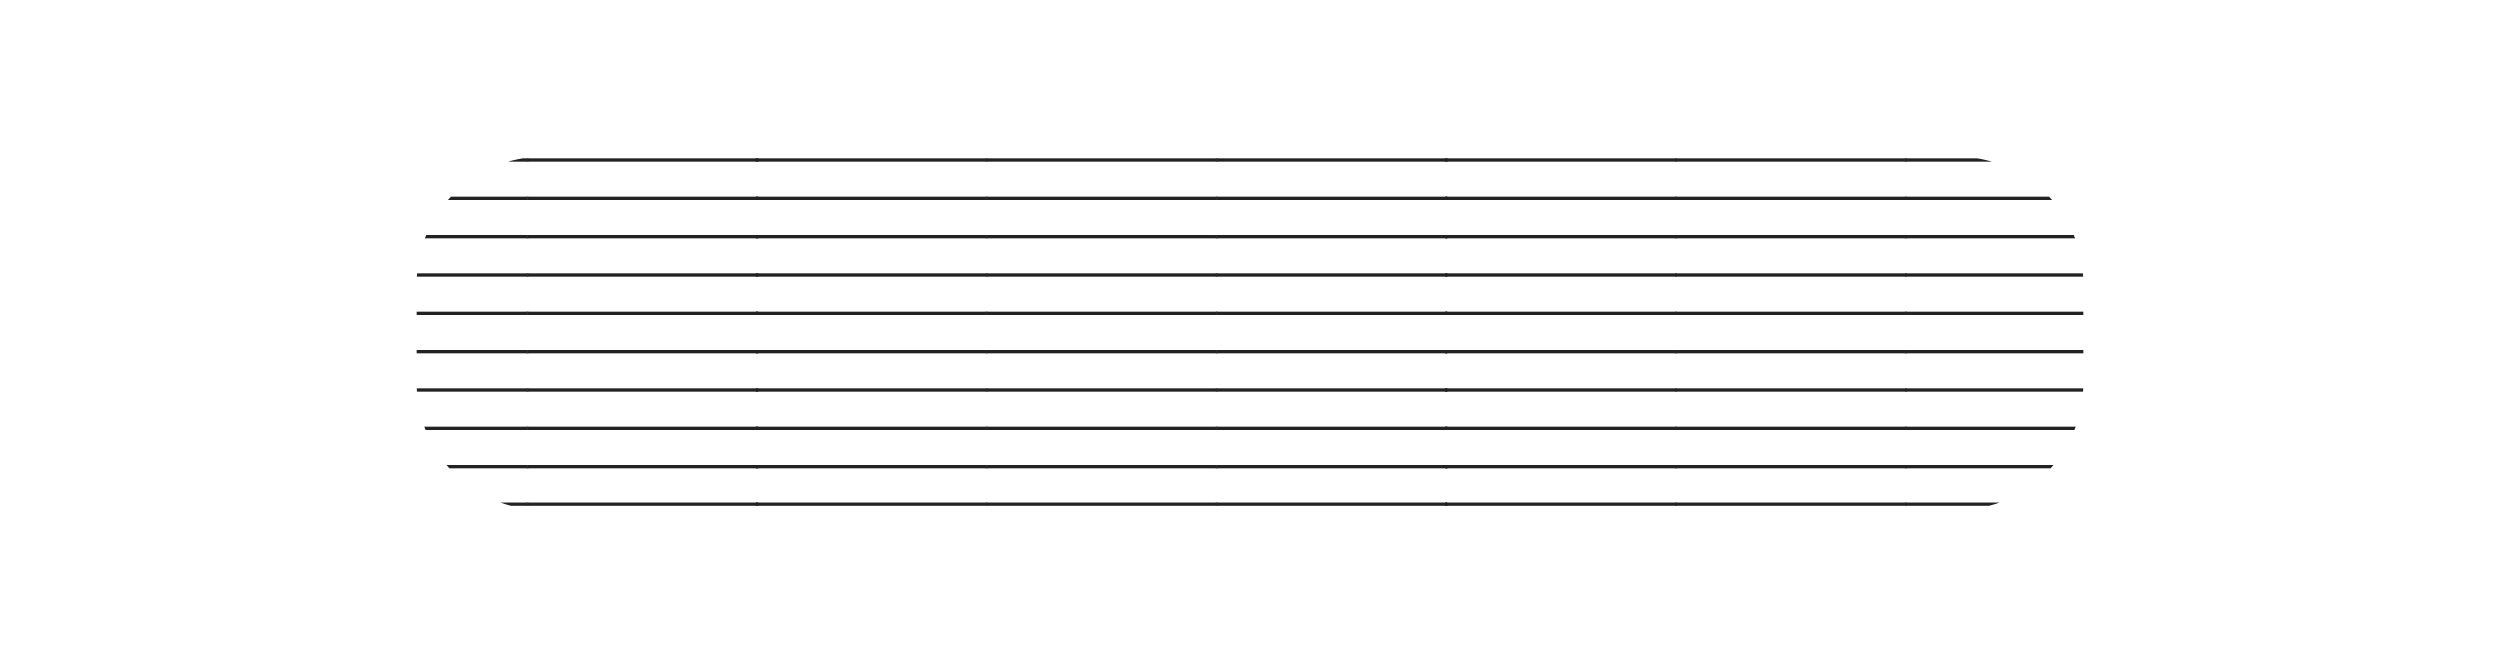 <?xml version="1.0" encoding="utf-8"?>
<!-- Generator: Adobe Illustrator 20.1.0, SVG Export Plug-In . SVG Version: 6.00 Build 0)  -->
<svg version="1.1" id="Layer_1" xmlns="http://www.w3.org/2000/svg" xmlns:xlink="http://www.w3.org/1999/xlink" x="0px" y="0px"
	 viewBox="0 0 300 80" style="enable-background:new 0 0 300 80;" xml:space="preserve">
<style type="text/css">
	.st0{clip-path:url(#SVGID_2_);}
	.st1{clip-path:url(#SVGID_4_);}
	.st2{fill:#232222;}
	.st3{clip-path:url(#SVGID_6_);}
	.st4{clip-path:url(#SVGID_8_);}
	.st5{clip-path:url(#SVGID_10_);}
	.st6{clip-path:url(#SVGID_12_);}
	.st7{clip-path:url(#SVGID_14_);}
	.st8{clip-path:url(#SVGID_16_);}
	.st9{clip-path:url(#SVGID_18_);}
	.st10{clip-path:url(#SVGID_20_);}
	.st11{clip-path:url(#SVGID_22_);}
	.st12{clip-path:url(#SVGID_24_);}
	.st13{clip-path:url(#SVGID_26_);}
	.st14{clip-path:url(#SVGID_28_);}
	.st15{clip-path:url(#SVGID_30_);}
	.st16{clip-path:url(#SVGID_32_);}
	.st17{clip-path:url(#SVGID_34_);}
</style>
<g>
	<g>
		<defs>
			<path id="SVGID_1_" d="M234.8,61.2H65.2C56.8,61.2,50,54.4,50,46V34c0-8.4,6.8-15.2,15.2-15.2h169.6c8.4,0,15.2,6.8,15.2,15.2v12
				C250,54.4,243.2,61.2,234.8,61.2z"/>
		</defs>
		<clipPath id="SVGID_2_">
			<use xlink:href="#SVGID_1_"  style="overflow:visible;"/>
		</clipPath>
		<g class="st0">
			<g>
				<defs>
					<rect id="SVGID_3_" x="228.7" y="16.9" width="27.6" height="27.6"/>
				</defs>
				<clipPath id="SVGID_4_">
					<use xlink:href="#SVGID_3_"  style="overflow:visible;"/>
				</clipPath>
				<g class="st1">
					<g>
						<rect x="256.1" y="42" class="st2" width="27.8" height="0.4"/>
					</g>
					<g>
						<rect x="256.1" y="32.8" class="st2" width="27.8" height="0.4"/>
					</g>
					<g>
						<rect x="256.1" y="23.6" class="st2" width="27.8" height="0.4"/>
					</g>
					<g>
						<rect x="256.1" y="37.4" class="st2" width="27.8" height="0.4"/>
					</g>
					<g>
						<rect x="256.1" y="28.2" class="st2" width="27.8" height="0.4"/>
					</g>
					<g>
						<rect x="256.1" y="19" class="st2" width="27.8" height="0.4"/>
					</g>
				</g>
				<g class="st1">
					<g>
						<rect x="228.6" y="42" class="st2" width="27.8" height="0.4"/>
					</g>
					<g>
						<rect x="228.6" y="32.8" class="st2" width="27.8" height="0.4"/>
					</g>
					<g>
						<rect x="228.6" y="23.6" class="st2" width="27.8" height="0.4"/>
					</g>
					<g>
						<rect x="228.6" y="37.4" class="st2" width="27.8" height="0.4"/>
					</g>
					<g>
						<rect x="228.6" y="28.2" class="st2" width="27.8" height="0.4"/>
					</g>
					<g>
						<rect x="228.6" y="19" class="st2" width="27.8" height="0.4"/>
					</g>
				</g>
				<g class="st1">
					<g>
						<rect x="201" y="42" class="st2" width="27.8" height="0.4"/>
					</g>
					<g>
						<rect x="201" y="32.8" class="st2" width="27.8" height="0.4"/>
					</g>
					<g>
						<rect x="201" y="23.6" class="st2" width="27.8" height="0.4"/>
					</g>
					<g>
						<rect x="201" y="37.4" class="st2" width="27.8" height="0.4"/>
					</g>
					<g>
						<rect x="201" y="28.2" class="st2" width="27.8" height="0.4"/>
					</g>
					<g>
						<rect x="201" y="19" class="st2" width="27.8" height="0.4"/>
					</g>
				</g>
			</g>
		</g>
		<g class="st0">
			<g>
				<defs>
					<rect id="SVGID_5_" x="228.7" y="44.5" width="27.6" height="27.6"/>
				</defs>
				<clipPath id="SVGID_6_">
					<use xlink:href="#SVGID_5_"  style="overflow:visible;"/>
				</clipPath>
				<g class="st3">
					<g>
						<rect x="256.1" y="69.5" class="st2" width="27.8" height="0.4"/>
					</g>
					<g>
						<rect x="256.1" y="60.3" class="st2" width="27.8" height="0.4"/>
					</g>
					<g>
						<rect x="256.1" y="51.2" class="st2" width="27.8" height="0.4"/>
					</g>
					<g>
						<rect x="256.1" y="64.9" class="st2" width="27.8" height="0.4"/>
					</g>
					<g>
						<rect x="256.1" y="55.8" class="st2" width="27.8" height="0.4"/>
					</g>
					<g>
						<rect x="256.1" y="46.6" class="st2" width="27.8" height="0.4"/>
					</g>
				</g>
				<g class="st3">
					<g>
						<rect x="228.6" y="69.5" class="st2" width="27.8" height="0.4"/>
					</g>
					<g>
						<rect x="228.6" y="60.3" class="st2" width="27.8" height="0.4"/>
					</g>
					<g>
						<rect x="228.6" y="51.2" class="st2" width="27.8" height="0.4"/>
					</g>
					<g>
						<rect x="228.6" y="64.9" class="st2" width="27.8" height="0.4"/>
					</g>
					<g>
						<rect x="228.6" y="55.8" class="st2" width="27.8" height="0.4"/>
					</g>
					<g>
						<rect x="228.6" y="46.6" class="st2" width="27.8" height="0.4"/>
					</g>
				</g>
				<g class="st3">
					<g>
						<rect x="201" y="69.5" class="st2" width="27.8" height="0.4"/>
					</g>
					<g>
						<rect x="201" y="60.3" class="st2" width="27.8" height="0.4"/>
					</g>
					<g>
						<rect x="201" y="51.2" class="st2" width="27.8" height="0.4"/>
					</g>
					<g>
						<rect x="201" y="64.9" class="st2" width="27.8" height="0.4"/>
					</g>
					<g>
						<rect x="201" y="55.8" class="st2" width="27.8" height="0.4"/>
					</g>
					<g>
						<rect x="201" y="46.6" class="st2" width="27.8" height="0.4"/>
					</g>
				</g>
			</g>
		</g>
		<g class="st0">
			<g>
				<defs>
					<rect id="SVGID_7_" x="201.1" y="16.9" width="27.6" height="27.6"/>
				</defs>
				<clipPath id="SVGID_8_">
					<use xlink:href="#SVGID_7_"  style="overflow:visible;"/>
				</clipPath>
				<g class="st4">
					<g>
						<rect x="228.6" y="42" class="st2" width="27.8" height="0.4"/>
					</g>
					<g>
						<rect x="228.6" y="32.8" class="st2" width="27.8" height="0.4"/>
					</g>
					<g>
						<rect x="228.6" y="23.6" class="st2" width="27.8" height="0.4"/>
					</g>
					<g>
						<rect x="228.6" y="37.4" class="st2" width="27.8" height="0.4"/>
					</g>
					<g>
						<rect x="228.6" y="28.2" class="st2" width="27.8" height="0.4"/>
					</g>
					<g>
						<rect x="228.6" y="19" class="st2" width="27.8" height="0.4"/>
					</g>
				</g>
				<g class="st4">
					<g>
						<rect x="201" y="42" class="st2" width="27.8" height="0.4"/>
					</g>
					<g>
						<rect x="201" y="32.8" class="st2" width="27.8" height="0.4"/>
					</g>
					<g>
						<rect x="201" y="23.6" class="st2" width="27.8" height="0.4"/>
					</g>
					<g>
						<rect x="201" y="37.4" class="st2" width="27.8" height="0.4"/>
					</g>
					<g>
						<rect x="201" y="28.2" class="st2" width="27.8" height="0.4"/>
					</g>
					<g>
						<rect x="201" y="19" class="st2" width="27.8" height="0.4"/>
					</g>
				</g>
				<g class="st4">
					<g>
						<rect x="173.4" y="42" class="st2" width="27.8" height="0.4"/>
					</g>
					<g>
						<rect x="173.4" y="32.8" class="st2" width="27.8" height="0.4"/>
					</g>
					<g>
						<rect x="173.4" y="23.6" class="st2" width="27.8" height="0.4"/>
					</g>
					<g>
						<rect x="173.4" y="37.4" class="st2" width="27.8" height="0.4"/>
					</g>
					<g>
						<rect x="173.4" y="28.2" class="st2" width="27.8" height="0.4"/>
					</g>
					<g>
						<rect x="173.4" y="19" class="st2" width="27.8" height="0.4"/>
					</g>
				</g>
			</g>
		</g>
		<g class="st0">
			<g>
				<defs>
					<rect id="SVGID_9_" x="201.1" y="44.5" width="27.6" height="27.6"/>
				</defs>
				<clipPath id="SVGID_10_">
					<use xlink:href="#SVGID_9_"  style="overflow:visible;"/>
				</clipPath>
				<g class="st5">
					<g>
						<rect x="228.6" y="69.5" class="st2" width="27.8" height="0.4"/>
					</g>
					<g>
						<rect x="228.6" y="60.3" class="st2" width="27.8" height="0.4"/>
					</g>
					<g>
						<rect x="228.6" y="51.2" class="st2" width="27.8" height="0.4"/>
					</g>
					<g>
						<rect x="228.6" y="64.9" class="st2" width="27.8" height="0.4"/>
					</g>
					<g>
						<rect x="228.6" y="55.8" class="st2" width="27.8" height="0.4"/>
					</g>
					<g>
						<rect x="228.6" y="46.6" class="st2" width="27.8" height="0.4"/>
					</g>
				</g>
				<g class="st5">
					<g>
						<rect x="201" y="69.5" class="st2" width="27.8" height="0.4"/>
					</g>
					<g>
						<rect x="201" y="60.3" class="st2" width="27.8" height="0.4"/>
					</g>
					<g>
						<rect x="201" y="51.2" class="st2" width="27.8" height="0.4"/>
					</g>
					<g>
						<rect x="201" y="64.9" class="st2" width="27.8" height="0.4"/>
					</g>
					<g>
						<rect x="201" y="55.8" class="st2" width="27.8" height="0.4"/>
					</g>
					<g>
						<rect x="201" y="46.6" class="st2" width="27.8" height="0.4"/>
					</g>
				</g>
				<g class="st5">
					<g>
						<rect x="173.4" y="69.5" class="st2" width="27.8" height="0.4"/>
					</g>
					<g>
						<rect x="173.4" y="60.3" class="st2" width="27.8" height="0.4"/>
					</g>
					<g>
						<rect x="173.4" y="51.2" class="st2" width="27.8" height="0.4"/>
					</g>
					<g>
						<rect x="173.4" y="64.9" class="st2" width="27.8" height="0.4"/>
					</g>
					<g>
						<rect x="173.4" y="55.8" class="st2" width="27.8" height="0.4"/>
					</g>
					<g>
						<rect x="173.4" y="46.6" class="st2" width="27.8" height="0.4"/>
					</g>
				</g>
			</g>
		</g>
		<g class="st0">
			<g>
				<defs>
					<rect id="SVGID_11_" x="173.5" y="16.9" width="27.6" height="27.6"/>
				</defs>
				<clipPath id="SVGID_12_">
					<use xlink:href="#SVGID_11_"  style="overflow:visible;"/>
				</clipPath>
				<g class="st6">
					<g>
						<rect x="201" y="42" class="st2" width="27.8" height="0.4"/>
					</g>
					<g>
						<rect x="201" y="32.8" class="st2" width="27.8" height="0.4"/>
					</g>
					<g>
						<rect x="201" y="23.6" class="st2" width="27.8" height="0.4"/>
					</g>
					<g>
						<rect x="201" y="37.4" class="st2" width="27.8" height="0.4"/>
					</g>
					<g>
						<rect x="201" y="28.2" class="st2" width="27.8" height="0.4"/>
					</g>
					<g>
						<rect x="201" y="19" class="st2" width="27.8" height="0.4"/>
					</g>
				</g>
				<g class="st6">
					<g>
						<rect x="173.4" y="42" class="st2" width="27.8" height="0.4"/>
					</g>
					<g>
						<rect x="173.4" y="32.8" class="st2" width="27.8" height="0.4"/>
					</g>
					<g>
						<rect x="173.4" y="23.6" class="st2" width="27.8" height="0.4"/>
					</g>
					<g>
						<rect x="173.4" y="37.4" class="st2" width="27.8" height="0.4"/>
					</g>
					<g>
						<rect x="173.4" y="28.2" class="st2" width="27.8" height="0.4"/>
					</g>
					<g>
						<rect x="173.4" y="19" class="st2" width="27.8" height="0.4"/>
					</g>
				</g>
				<g class="st6">
					<g>
						<rect x="145.9" y="42" class="st2" width="27.8" height="0.4"/>
					</g>
					<g>
						<rect x="145.9" y="32.8" class="st2" width="27.8" height="0.4"/>
					</g>
					<g>
						<rect x="145.9" y="23.6" class="st2" width="27.8" height="0.4"/>
					</g>
					<g>
						<rect x="145.9" y="37.4" class="st2" width="27.8" height="0.4"/>
					</g>
					<g>
						<rect x="145.9" y="28.2" class="st2" width="27.8" height="0.4"/>
					</g>
					<g>
						<rect x="145.9" y="19" class="st2" width="27.8" height="0.4"/>
					</g>
				</g>
			</g>
		</g>
		<g class="st0">
			<g>
				<defs>
					<rect id="SVGID_13_" x="173.5" y="44.5" width="27.6" height="27.6"/>
				</defs>
				<clipPath id="SVGID_14_">
					<use xlink:href="#SVGID_13_"  style="overflow:visible;"/>
				</clipPath>
				<g class="st7">
					<g>
						<rect x="201" y="69.5" class="st2" width="27.8" height="0.4"/>
					</g>
					<g>
						<rect x="201" y="60.3" class="st2" width="27.8" height="0.4"/>
					</g>
					<g>
						<rect x="201" y="51.2" class="st2" width="27.8" height="0.4"/>
					</g>
					<g>
						<rect x="201" y="64.9" class="st2" width="27.8" height="0.4"/>
					</g>
					<g>
						<rect x="201" y="55.8" class="st2" width="27.8" height="0.4"/>
					</g>
					<g>
						<rect x="201" y="46.6" class="st2" width="27.8" height="0.4"/>
					</g>
				</g>
				<g class="st7">
					<g>
						<rect x="173.4" y="69.5" class="st2" width="27.8" height="0.4"/>
					</g>
					<g>
						<rect x="173.4" y="60.3" class="st2" width="27.8" height="0.4"/>
					</g>
					<g>
						<rect x="173.4" y="51.2" class="st2" width="27.8" height="0.4"/>
					</g>
					<g>
						<rect x="173.4" y="64.9" class="st2" width="27.8" height="0.4"/>
					</g>
					<g>
						<rect x="173.4" y="55.8" class="st2" width="27.8" height="0.4"/>
					</g>
					<g>
						<rect x="173.4" y="46.6" class="st2" width="27.8" height="0.4"/>
					</g>
				</g>
				<g class="st7">
					<g>
						<rect x="145.9" y="69.5" class="st2" width="27.8" height="0.4"/>
					</g>
					<g>
						<rect x="145.9" y="60.3" class="st2" width="27.8" height="0.4"/>
					</g>
					<g>
						<rect x="145.9" y="51.2" class="st2" width="27.8" height="0.4"/>
					</g>
					<g>
						<rect x="145.9" y="64.9" class="st2" width="27.8" height="0.4"/>
					</g>
					<g>
						<rect x="145.9" y="55.8" class="st2" width="27.8" height="0.4"/>
					</g>
					<g>
						<rect x="145.9" y="46.6" class="st2" width="27.8" height="0.4"/>
					</g>
				</g>
			</g>
		</g>
		<g class="st0">
			<g>
				<defs>
					<rect id="SVGID_15_" x="146" y="16.9" width="27.6" height="27.6"/>
				</defs>
				<clipPath id="SVGID_16_">
					<use xlink:href="#SVGID_15_"  style="overflow:visible;"/>
				</clipPath>
				<g class="st8">
					<g>
						<rect x="173.4" y="42" class="st2" width="27.8" height="0.4"/>
					</g>
					<g>
						<rect x="173.4" y="32.8" class="st2" width="27.8" height="0.4"/>
					</g>
					<g>
						<rect x="173.4" y="23.6" class="st2" width="27.8" height="0.4"/>
					</g>
					<g>
						<rect x="173.4" y="37.4" class="st2" width="27.8" height="0.4"/>
					</g>
					<g>
						<rect x="173.4" y="28.2" class="st2" width="27.8" height="0.4"/>
					</g>
					<g>
						<rect x="173.4" y="19" class="st2" width="27.8" height="0.4"/>
					</g>
				</g>
				<g class="st8">
					<g>
						<rect x="145.9" y="42" class="st2" width="27.8" height="0.4"/>
					</g>
					<g>
						<rect x="145.9" y="32.8" class="st2" width="27.8" height="0.4"/>
					</g>
					<g>
						<rect x="145.9" y="23.6" class="st2" width="27.8" height="0.4"/>
					</g>
					<g>
						<rect x="145.9" y="37.4" class="st2" width="27.8" height="0.4"/>
					</g>
					<g>
						<rect x="145.9" y="28.2" class="st2" width="27.8" height="0.4"/>
					</g>
					<g>
						<rect x="145.9" y="19" class="st2" width="27.8" height="0.4"/>
					</g>
				</g>
				<g class="st8">
					<g>
						<rect x="118.3" y="42" class="st2" width="27.8" height="0.4"/>
					</g>
					<g>
						<rect x="118.3" y="32.8" class="st2" width="27.8" height="0.4"/>
					</g>
					<g>
						<rect x="118.3" y="23.6" class="st2" width="27.8" height="0.4"/>
					</g>
					<g>
						<rect x="118.3" y="37.4" class="st2" width="27.8" height="0.4"/>
					</g>
					<g>
						<rect x="118.3" y="28.2" class="st2" width="27.8" height="0.4"/>
					</g>
					<g>
						<rect x="118.3" y="19" class="st2" width="27.8" height="0.4"/>
					</g>
				</g>
			</g>
		</g>
		<g class="st0">
			<g>
				<defs>
					<rect id="SVGID_17_" x="146" y="44.5" width="27.6" height="27.6"/>
				</defs>
				<clipPath id="SVGID_18_">
					<use xlink:href="#SVGID_17_"  style="overflow:visible;"/>
				</clipPath>
				<g class="st9">
					<g>
						<rect x="173.4" y="69.5" class="st2" width="27.8" height="0.4"/>
					</g>
					<g>
						<rect x="173.4" y="60.3" class="st2" width="27.8" height="0.4"/>
					</g>
					<g>
						<rect x="173.4" y="51.2" class="st2" width="27.8" height="0.4"/>
					</g>
					<g>
						<rect x="173.4" y="64.9" class="st2" width="27.8" height="0.4"/>
					</g>
					<g>
						<rect x="173.4" y="55.8" class="st2" width="27.8" height="0.4"/>
					</g>
					<g>
						<rect x="173.4" y="46.6" class="st2" width="27.8" height="0.4"/>
					</g>
				</g>
				<g class="st9">
					<g>
						<rect x="145.9" y="69.5" class="st2" width="27.8" height="0.4"/>
					</g>
					<g>
						<rect x="145.9" y="60.3" class="st2" width="27.8" height="0.4"/>
					</g>
					<g>
						<rect x="145.9" y="51.2" class="st2" width="27.8" height="0.4"/>
					</g>
					<g>
						<rect x="145.9" y="64.9" class="st2" width="27.8" height="0.4"/>
					</g>
					<g>
						<rect x="145.9" y="55.8" class="st2" width="27.8" height="0.4"/>
					</g>
					<g>
						<rect x="145.9" y="46.6" class="st2" width="27.8" height="0.4"/>
					</g>
				</g>
				<g class="st9">
					<g>
						<rect x="118.3" y="69.5" class="st2" width="27.8" height="0.4"/>
					</g>
					<g>
						<rect x="118.3" y="60.3" class="st2" width="27.8" height="0.4"/>
					</g>
					<g>
						<rect x="118.3" y="51.2" class="st2" width="27.8" height="0.4"/>
					</g>
					<g>
						<rect x="118.3" y="64.9" class="st2" width="27.8" height="0.4"/>
					</g>
					<g>
						<rect x="118.3" y="55.8" class="st2" width="27.8" height="0.4"/>
					</g>
					<g>
						<rect x="118.3" y="46.6" class="st2" width="27.8" height="0.4"/>
					</g>
				</g>
			</g>
		</g>
		<g class="st0">
			<g>
				<defs>
					<rect id="SVGID_19_" x="118.4" y="16.9" width="27.6" height="27.6"/>
				</defs>
				<clipPath id="SVGID_20_">
					<use xlink:href="#SVGID_19_"  style="overflow:visible;"/>
				</clipPath>
				<g class="st10">
					<g>
						<rect x="145.9" y="42" class="st2" width="27.8" height="0.4"/>
					</g>
					<g>
						<rect x="145.9" y="32.8" class="st2" width="27.8" height="0.4"/>
					</g>
					<g>
						<rect x="145.9" y="23.6" class="st2" width="27.8" height="0.4"/>
					</g>
					<g>
						<rect x="145.9" y="37.4" class="st2" width="27.8" height="0.4"/>
					</g>
					<g>
						<rect x="145.9" y="28.2" class="st2" width="27.8" height="0.4"/>
					</g>
					<g>
						<rect x="145.9" y="19" class="st2" width="27.8" height="0.4"/>
					</g>
				</g>
				<g class="st10">
					<g>
						<rect x="118.3" y="42" class="st2" width="27.8" height="0.4"/>
					</g>
					<g>
						<rect x="118.3" y="32.8" class="st2" width="27.8" height="0.4"/>
					</g>
					<g>
						<rect x="118.3" y="23.6" class="st2" width="27.8" height="0.4"/>
					</g>
					<g>
						<rect x="118.3" y="37.4" class="st2" width="27.8" height="0.4"/>
					</g>
					<g>
						<rect x="118.3" y="28.2" class="st2" width="27.8" height="0.4"/>
					</g>
					<g>
						<rect x="118.3" y="19" class="st2" width="27.8" height="0.4"/>
					</g>
				</g>
				<g class="st10">
					<g>
						<rect x="90.7" y="42" class="st2" width="27.8" height="0.4"/>
					</g>
					<g>
						<rect x="90.7" y="32.8" class="st2" width="27.8" height="0.4"/>
					</g>
					<g>
						<rect x="90.7" y="23.6" class="st2" width="27.8" height="0.4"/>
					</g>
					<g>
						<rect x="90.7" y="37.4" class="st2" width="27.8" height="0.4"/>
					</g>
					<g>
						<rect x="90.7" y="28.2" class="st2" width="27.8" height="0.4"/>
					</g>
					<g>
						<rect x="90.7" y="19" class="st2" width="27.8" height="0.4"/>
					</g>
				</g>
			</g>
		</g>
		<g class="st0">
			<g>
				<defs>
					<rect id="SVGID_21_" x="118.4" y="44.5" width="27.6" height="27.6"/>
				</defs>
				<clipPath id="SVGID_22_">
					<use xlink:href="#SVGID_21_"  style="overflow:visible;"/>
				</clipPath>
				<g class="st11">
					<g>
						<rect x="145.9" y="69.5" class="st2" width="27.8" height="0.4"/>
					</g>
					<g>
						<rect x="145.9" y="60.3" class="st2" width="27.8" height="0.4"/>
					</g>
					<g>
						<rect x="145.9" y="51.2" class="st2" width="27.8" height="0.4"/>
					</g>
					<g>
						<rect x="145.9" y="64.9" class="st2" width="27.8" height="0.4"/>
					</g>
					<g>
						<rect x="145.9" y="55.8" class="st2" width="27.8" height="0.4"/>
					</g>
					<g>
						<rect x="145.9" y="46.6" class="st2" width="27.8" height="0.4"/>
					</g>
				</g>
				<g class="st11">
					<g>
						<rect x="118.3" y="69.5" class="st2" width="27.8" height="0.4"/>
					</g>
					<g>
						<rect x="118.3" y="60.3" class="st2" width="27.8" height="0.4"/>
					</g>
					<g>
						<rect x="118.3" y="51.2" class="st2" width="27.8" height="0.4"/>
					</g>
					<g>
						<rect x="118.3" y="64.9" class="st2" width="27.8" height="0.4"/>
					</g>
					<g>
						<rect x="118.3" y="55.8" class="st2" width="27.8" height="0.4"/>
					</g>
					<g>
						<rect x="118.3" y="46.6" class="st2" width="27.8" height="0.4"/>
					</g>
				</g>
				<g class="st11">
					<g>
						<rect x="90.7" y="69.5" class="st2" width="27.8" height="0.4"/>
					</g>
					<g>
						<rect x="90.7" y="60.3" class="st2" width="27.8" height="0.4"/>
					</g>
					<g>
						<rect x="90.7" y="51.2" class="st2" width="27.8" height="0.4"/>
					</g>
					<g>
						<rect x="90.7" y="64.9" class="st2" width="27.8" height="0.4"/>
					</g>
					<g>
						<rect x="90.7" y="55.8" class="st2" width="27.8" height="0.4"/>
					</g>
					<g>
						<rect x="90.7" y="46.6" class="st2" width="27.8" height="0.4"/>
					</g>
				</g>
			</g>
		</g>
		<g class="st0">
			<g>
				<defs>
					<rect id="SVGID_23_" x="90.8" y="16.9" width="27.6" height="27.6"/>
				</defs>
				<clipPath id="SVGID_24_">
					<use xlink:href="#SVGID_23_"  style="overflow:visible;"/>
				</clipPath>
				<g class="st12">
					<g>
						<rect x="118.3" y="42" class="st2" width="27.8" height="0.4"/>
					</g>
					<g>
						<rect x="118.3" y="32.8" class="st2" width="27.8" height="0.4"/>
					</g>
					<g>
						<rect x="118.3" y="23.6" class="st2" width="27.8" height="0.4"/>
					</g>
					<g>
						<rect x="118.3" y="37.4" class="st2" width="27.8" height="0.4"/>
					</g>
					<g>
						<rect x="118.3" y="28.2" class="st2" width="27.8" height="0.4"/>
					</g>
					<g>
						<rect x="118.3" y="19" class="st2" width="27.8" height="0.4"/>
					</g>
				</g>
				<g class="st12">
					<g>
						<rect x="90.7" y="42" class="st2" width="27.8" height="0.4"/>
					</g>
					<g>
						<rect x="90.7" y="32.8" class="st2" width="27.8" height="0.4"/>
					</g>
					<g>
						<rect x="90.7" y="23.6" class="st2" width="27.8" height="0.4"/>
					</g>
					<g>
						<rect x="90.7" y="37.4" class="st2" width="27.8" height="0.4"/>
					</g>
					<g>
						<rect x="90.7" y="28.2" class="st2" width="27.8" height="0.4"/>
					</g>
					<g>
						<rect x="90.7" y="19" class="st2" width="27.8" height="0.4"/>
					</g>
				</g>
				<g class="st12">
					<g>
						<rect x="63.2" y="42" class="st2" width="27.8" height="0.4"/>
					</g>
					<g>
						<rect x="63.2" y="32.8" class="st2" width="27.8" height="0.4"/>
					</g>
					<g>
						<rect x="63.2" y="23.6" class="st2" width="27.8" height="0.4"/>
					</g>
					<g>
						<rect x="63.2" y="37.4" class="st2" width="27.8" height="0.4"/>
					</g>
					<g>
						<rect x="63.2" y="28.2" class="st2" width="27.8" height="0.4"/>
					</g>
					<g>
						<rect x="63.2" y="19" class="st2" width="27.8" height="0.4"/>
					</g>
				</g>
			</g>
		</g>
		<g class="st0">
			<g>
				<defs>
					<rect id="SVGID_25_" x="90.8" y="44.5" width="27.6" height="27.6"/>
				</defs>
				<clipPath id="SVGID_26_">
					<use xlink:href="#SVGID_25_"  style="overflow:visible;"/>
				</clipPath>
				<g class="st13">
					<g>
						<rect x="118.3" y="69.5" class="st2" width="27.8" height="0.4"/>
					</g>
					<g>
						<rect x="118.3" y="60.3" class="st2" width="27.8" height="0.4"/>
					</g>
					<g>
						<rect x="118.3" y="51.2" class="st2" width="27.8" height="0.4"/>
					</g>
					<g>
						<rect x="118.3" y="64.9" class="st2" width="27.8" height="0.4"/>
					</g>
					<g>
						<rect x="118.3" y="55.8" class="st2" width="27.8" height="0.4"/>
					</g>
					<g>
						<rect x="118.3" y="46.6" class="st2" width="27.8" height="0.4"/>
					</g>
				</g>
				<g class="st13">
					<g>
						<rect x="90.7" y="69.5" class="st2" width="27.8" height="0.4"/>
					</g>
					<g>
						<rect x="90.7" y="60.3" class="st2" width="27.8" height="0.4"/>
					</g>
					<g>
						<rect x="90.7" y="51.2" class="st2" width="27.8" height="0.4"/>
					</g>
					<g>
						<rect x="90.7" y="64.9" class="st2" width="27.8" height="0.4"/>
					</g>
					<g>
						<rect x="90.7" y="55.8" class="st2" width="27.8" height="0.4"/>
					</g>
					<g>
						<rect x="90.7" y="46.6" class="st2" width="27.8" height="0.4"/>
					</g>
				</g>
				<g class="st13">
					<g>
						<rect x="63.2" y="69.5" class="st2" width="27.8" height="0.4"/>
					</g>
					<g>
						<rect x="63.2" y="60.3" class="st2" width="27.8" height="0.4"/>
					</g>
					<g>
						<rect x="63.2" y="51.2" class="st2" width="27.8" height="0.4"/>
					</g>
					<g>
						<rect x="63.2" y="64.9" class="st2" width="27.8" height="0.4"/>
					</g>
					<g>
						<rect x="63.2" y="55.8" class="st2" width="27.8" height="0.4"/>
					</g>
					<g>
						<rect x="63.2" y="46.6" class="st2" width="27.8" height="0.4"/>
					</g>
				</g>
			</g>
		</g>
		<g class="st0">
			<g>
				<defs>
					<rect id="SVGID_27_" x="63.3" y="16.9" width="27.6" height="27.6"/>
				</defs>
				<clipPath id="SVGID_28_">
					<use xlink:href="#SVGID_27_"  style="overflow:visible;"/>
				</clipPath>
				<g class="st14">
					<g>
						<rect x="90.7" y="42" class="st2" width="27.8" height="0.4"/>
					</g>
					<g>
						<rect x="90.7" y="32.8" class="st2" width="27.8" height="0.4"/>
					</g>
					<g>
						<rect x="90.7" y="23.6" class="st2" width="27.8" height="0.4"/>
					</g>
					<g>
						<rect x="90.7" y="37.4" class="st2" width="27.8" height="0.4"/>
					</g>
					<g>
						<rect x="90.7" y="28.2" class="st2" width="27.8" height="0.4"/>
					</g>
					<g>
						<rect x="90.7" y="19" class="st2" width="27.8" height="0.4"/>
					</g>
				</g>
				<g class="st14">
					<g>
						<rect x="63.2" y="42" class="st2" width="27.8" height="0.4"/>
					</g>
					<g>
						<rect x="63.2" y="32.8" class="st2" width="27.8" height="0.4"/>
					</g>
					<g>
						<rect x="63.2" y="23.6" class="st2" width="27.8" height="0.4"/>
					</g>
					<g>
						<rect x="63.2" y="37.4" class="st2" width="27.8" height="0.4"/>
					</g>
					<g>
						<rect x="63.2" y="28.2" class="st2" width="27.8" height="0.4"/>
					</g>
					<g>
						<rect x="63.2" y="19" class="st2" width="27.8" height="0.4"/>
					</g>
				</g>
				<g class="st14">
					<g>
						<rect x="35.6" y="42" class="st2" width="27.8" height="0.4"/>
					</g>
					<g>
						<rect x="35.6" y="32.8" class="st2" width="27.8" height="0.4"/>
					</g>
					<g>
						<rect x="35.6" y="23.6" class="st2" width="27.8" height="0.4"/>
					</g>
					<g>
						<rect x="35.6" y="37.4" class="st2" width="27.8" height="0.4"/>
					</g>
					<g>
						<rect x="35.6" y="28.2" class="st2" width="27.8" height="0.4"/>
					</g>
					<g>
						<rect x="35.6" y="19" class="st2" width="27.8" height="0.4"/>
					</g>
				</g>
			</g>
		</g>
		<g class="st0">
			<g>
				<defs>
					<rect id="SVGID_29_" x="63.3" y="44.5" width="27.6" height="27.6"/>
				</defs>
				<clipPath id="SVGID_30_">
					<use xlink:href="#SVGID_29_"  style="overflow:visible;"/>
				</clipPath>
				<g class="st15">
					<g>
						<rect x="90.7" y="69.5" class="st2" width="27.8" height="0.4"/>
					</g>
					<g>
						<rect x="90.7" y="60.3" class="st2" width="27.8" height="0.4"/>
					</g>
					<g>
						<rect x="90.7" y="51.2" class="st2" width="27.8" height="0.4"/>
					</g>
					<g>
						<rect x="90.7" y="64.9" class="st2" width="27.8" height="0.4"/>
					</g>
					<g>
						<rect x="90.7" y="55.8" class="st2" width="27.8" height="0.4"/>
					</g>
					<g>
						<rect x="90.7" y="46.6" class="st2" width="27.8" height="0.4"/>
					</g>
				</g>
				<g class="st15">
					<g>
						<rect x="63.2" y="69.5" class="st2" width="27.8" height="0.4"/>
					</g>
					<g>
						<rect x="63.2" y="60.3" class="st2" width="27.8" height="0.4"/>
					</g>
					<g>
						<rect x="63.2" y="51.2" class="st2" width="27.8" height="0.4"/>
					</g>
					<g>
						<rect x="63.2" y="64.9" class="st2" width="27.8" height="0.4"/>
					</g>
					<g>
						<rect x="63.2" y="55.8" class="st2" width="27.8" height="0.4"/>
					</g>
					<g>
						<rect x="63.2" y="46.6" class="st2" width="27.8" height="0.4"/>
					</g>
				</g>
				<g class="st15">
					<g>
						<rect x="35.6" y="69.5" class="st2" width="27.8" height="0.4"/>
					</g>
					<g>
						<rect x="35.6" y="60.3" class="st2" width="27.8" height="0.4"/>
					</g>
					<g>
						<rect x="35.6" y="51.2" class="st2" width="27.8" height="0.4"/>
					</g>
					<g>
						<rect x="35.6" y="64.9" class="st2" width="27.8" height="0.4"/>
					</g>
					<g>
						<rect x="35.6" y="55.8" class="st2" width="27.8" height="0.4"/>
					</g>
					<g>
						<rect x="35.6" y="46.6" class="st2" width="27.8" height="0.4"/>
					</g>
				</g>
			</g>
		</g>
		<g class="st0">
			<g>
				<defs>
					<rect id="SVGID_31_" x="35.7" y="16.9" width="27.6" height="27.6"/>
				</defs>
				<clipPath id="SVGID_32_">
					<use xlink:href="#SVGID_31_"  style="overflow:visible;"/>
				</clipPath>
				<g class="st16">
					<g>
						<rect x="63.2" y="42" class="st2" width="27.8" height="0.4"/>
					</g>
					<g>
						<rect x="63.2" y="32.8" class="st2" width="27.8" height="0.4"/>
					</g>
					<g>
						<rect x="63.2" y="23.6" class="st2" width="27.8" height="0.4"/>
					</g>
					<g>
						<rect x="63.2" y="37.4" class="st2" width="27.8" height="0.4"/>
					</g>
					<g>
						<rect x="63.2" y="28.2" class="st2" width="27.8" height="0.4"/>
					</g>
					<g>
						<rect x="63.2" y="19" class="st2" width="27.8" height="0.4"/>
					</g>
				</g>
				<g class="st16">
					<g>
						<rect x="35.6" y="42" class="st2" width="27.8" height="0.4"/>
					</g>
					<g>
						<rect x="35.6" y="32.8" class="st2" width="27.8" height="0.4"/>
					</g>
					<g>
						<rect x="35.6" y="23.6" class="st2" width="27.8" height="0.4"/>
					</g>
					<g>
						<rect x="35.6" y="37.4" class="st2" width="27.8" height="0.4"/>
					</g>
					<g>
						<rect x="35.6" y="28.2" class="st2" width="27.8" height="0.4"/>
					</g>
					<g>
						<rect x="35.6" y="19" class="st2" width="27.8" height="0.4"/>
					</g>
				</g>
				<g class="st16">
					<g>
						<rect x="8" y="42" class="st2" width="27.8" height="0.4"/>
					</g>
					<g>
						<rect x="8" y="32.8" class="st2" width="27.8" height="0.4"/>
					</g>
					<g>
						<rect x="8" y="23.6" class="st2" width="27.8" height="0.4"/>
					</g>
					<g>
						<rect x="8" y="37.4" class="st2" width="27.8" height="0.4"/>
					</g>
					<g>
						<rect x="8" y="28.2" class="st2" width="27.8" height="0.4"/>
					</g>
					<g>
						<rect x="8" y="19" class="st2" width="27.8" height="0.4"/>
					</g>
				</g>
			</g>
		</g>
		<g class="st0">
			<g>
				<defs>
					<rect id="SVGID_33_" x="35.7" y="44.5" width="27.6" height="27.6"/>
				</defs>
				<clipPath id="SVGID_34_">
					<use xlink:href="#SVGID_33_"  style="overflow:visible;"/>
				</clipPath>
				<g class="st17">
					<g>
						<rect x="63.2" y="69.5" class="st2" width="27.8" height="0.4"/>
					</g>
					<g>
						<rect x="63.2" y="60.3" class="st2" width="27.8" height="0.4"/>
					</g>
					<g>
						<rect x="63.2" y="51.2" class="st2" width="27.8" height="0.4"/>
					</g>
					<g>
						<rect x="63.2" y="64.9" class="st2" width="27.8" height="0.4"/>
					</g>
					<g>
						<rect x="63.2" y="55.8" class="st2" width="27.8" height="0.4"/>
					</g>
					<g>
						<rect x="63.2" y="46.6" class="st2" width="27.8" height="0.4"/>
					</g>
				</g>
				<g class="st17">
					<g>
						<rect x="35.6" y="69.5" class="st2" width="27.8" height="0.4"/>
					</g>
					<g>
						<rect x="35.6" y="60.3" class="st2" width="27.8" height="0.4"/>
					</g>
					<g>
						<rect x="35.6" y="51.2" class="st2" width="27.8" height="0.4"/>
					</g>
					<g>
						<rect x="35.6" y="64.9" class="st2" width="27.8" height="0.4"/>
					</g>
					<g>
						<rect x="35.6" y="55.8" class="st2" width="27.8" height="0.4"/>
					</g>
					<g>
						<rect x="35.6" y="46.6" class="st2" width="27.8" height="0.4"/>
					</g>
				</g>
				<g class="st17">
					<g>
						<rect x="8" y="69.5" class="st2" width="27.8" height="0.4"/>
					</g>
					<g>
						<rect x="8" y="60.3" class="st2" width="27.8" height="0.4"/>
					</g>
					<g>
						<rect x="8" y="51.2" class="st2" width="27.8" height="0.4"/>
					</g>
					<g>
						<rect x="8" y="64.9" class="st2" width="27.8" height="0.4"/>
					</g>
					<g>
						<rect x="8" y="55.8" class="st2" width="27.8" height="0.4"/>
					</g>
					<g>
						<rect x="8" y="46.6" class="st2" width="27.8" height="0.4"/>
					</g>
				</g>
			</g>
		</g>
	</g>
</g>
</svg>
